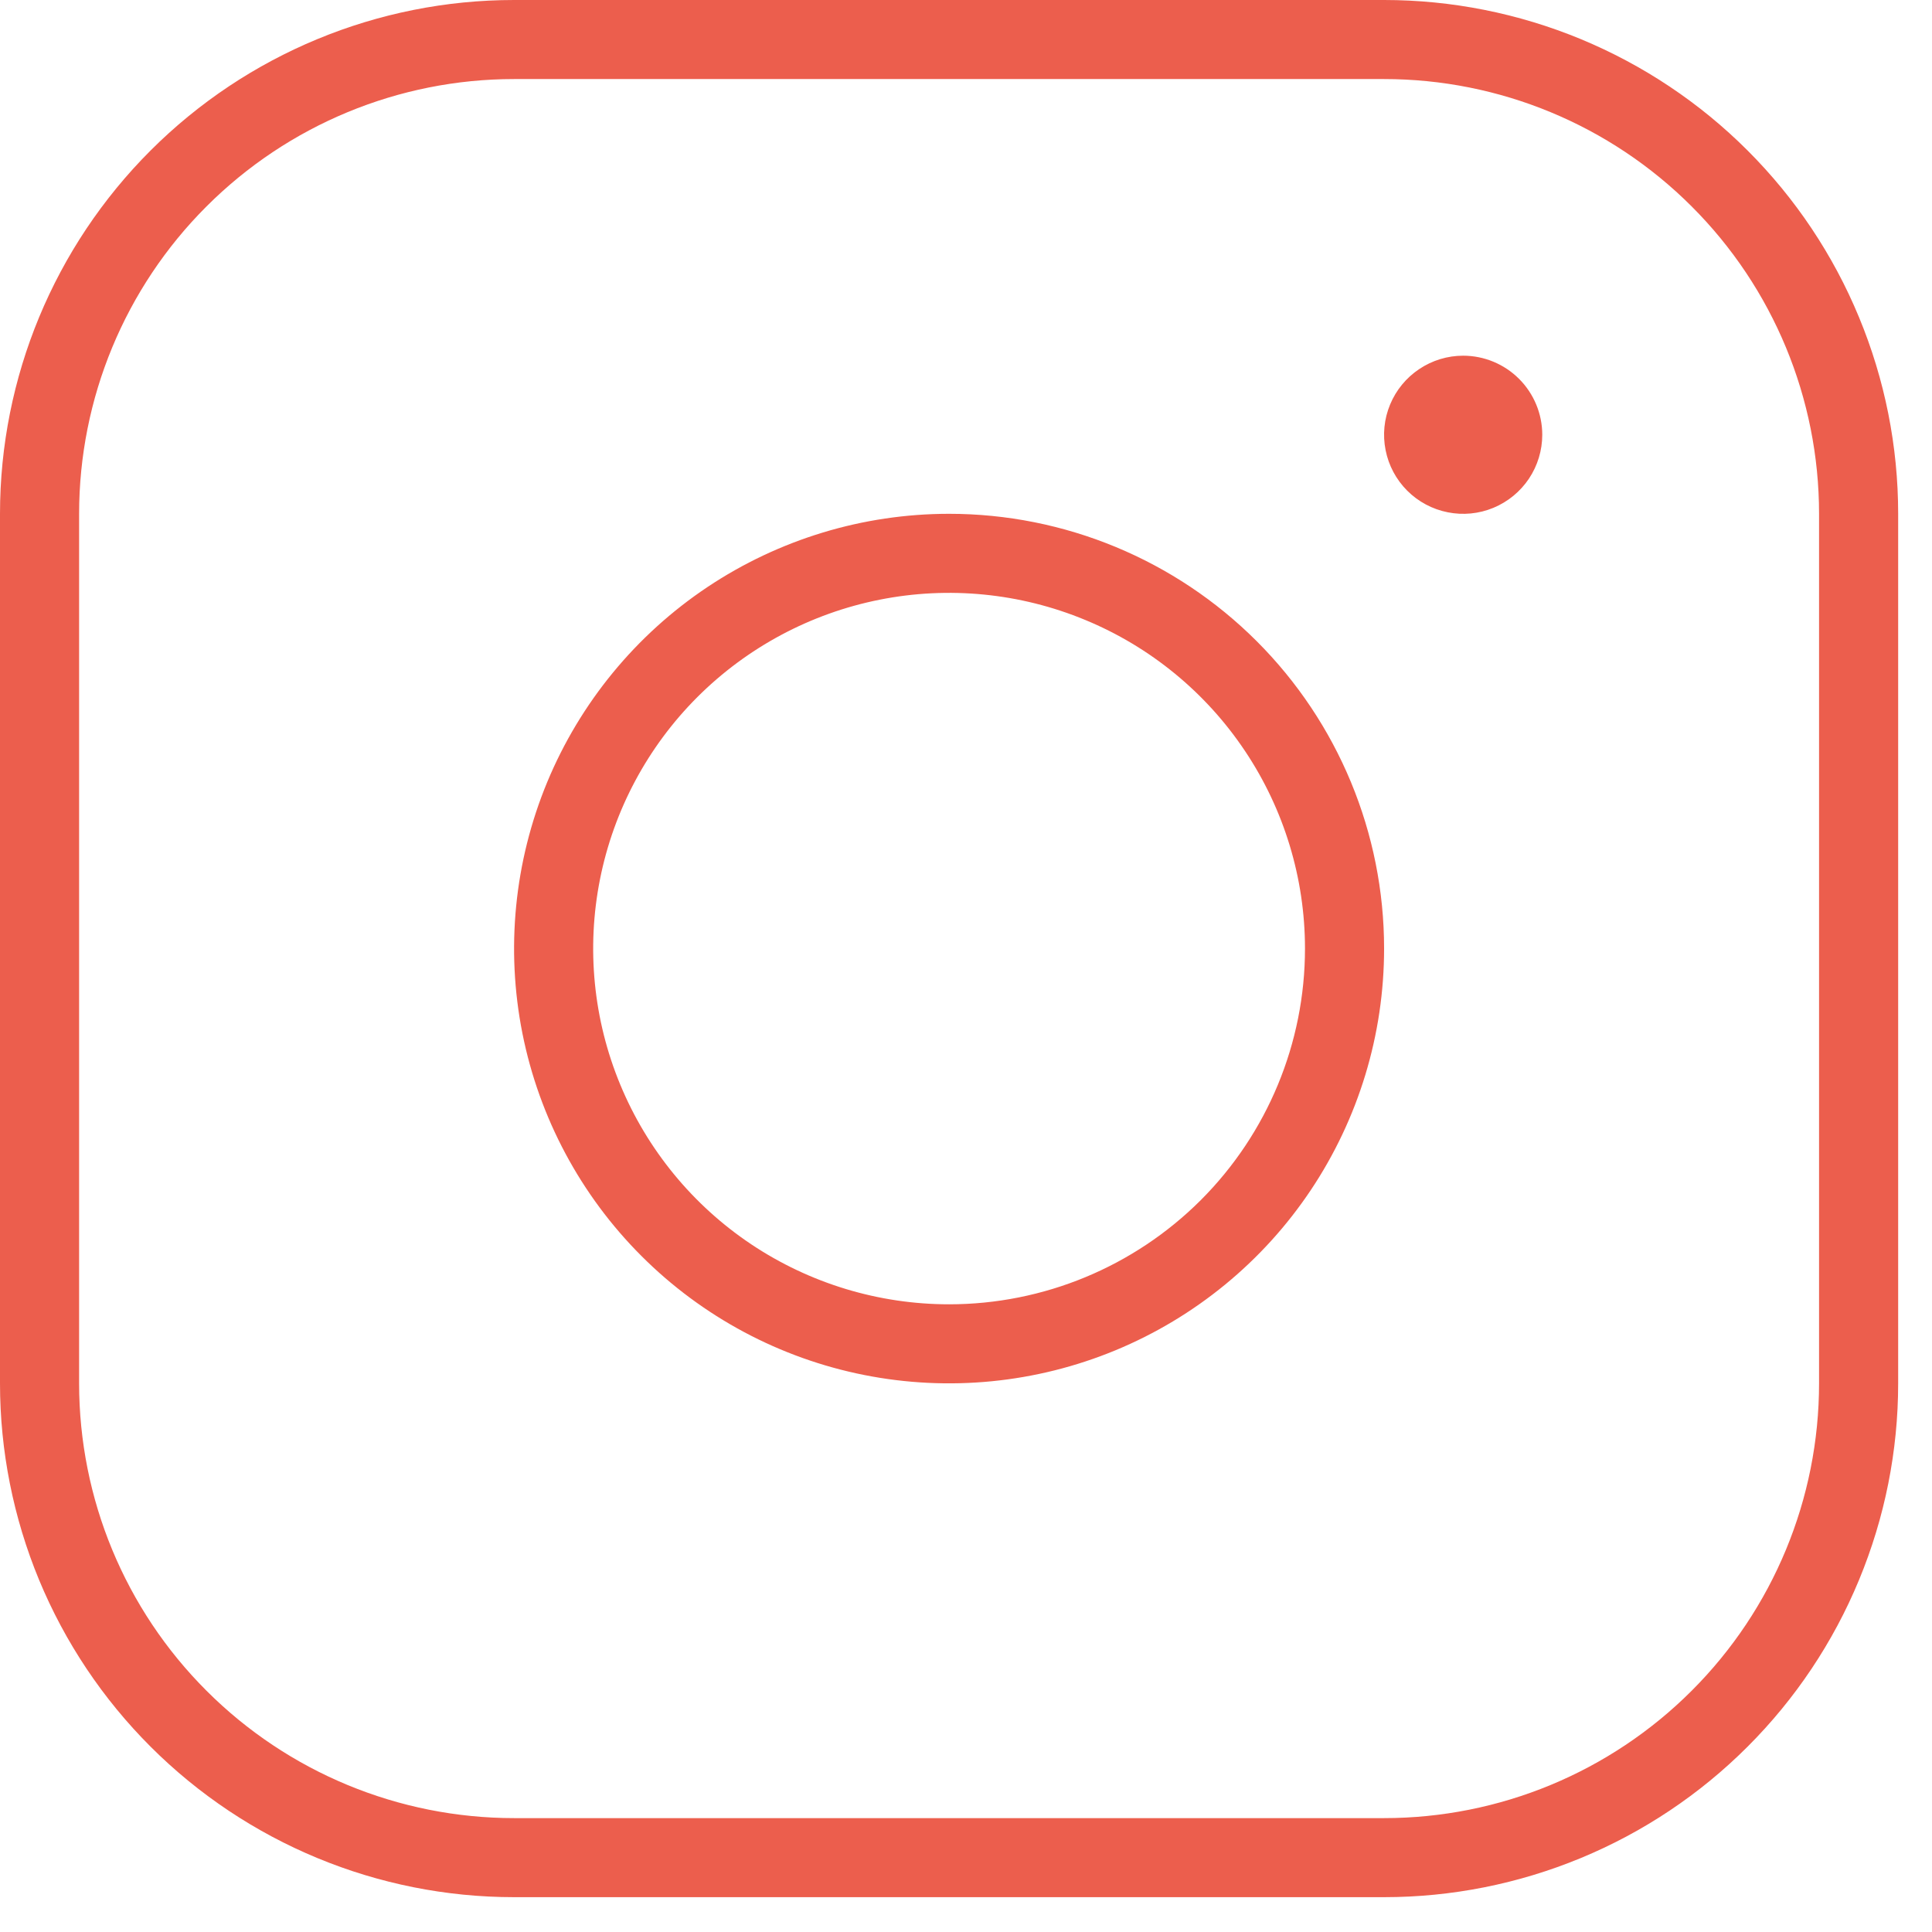 <svg width="37" height="37" viewBox="0 0 37 37" fill="none" xmlns="http://www.w3.org/2000/svg">
    <path d="M18.176 9.84C16.528 9.84 14.918 10.329 13.548 11.243C12.178 12.158 11.11 13.459 10.479 14.98C9.849 16.502 9.684 18.176 10.005 19.791C10.327 21.406 11.12 22.89 12.285 24.054C13.45 25.219 14.935 26.012 16.551 26.333C18.167 26.654 19.842 26.489 21.364 25.859C22.886 25.229 24.187 24.162 25.103 22.792C26.018 21.423 26.507 19.813 26.507 18.166C26.507 15.958 25.629 13.84 24.067 12.279C22.504 10.717 20.385 9.84 18.176 9.84ZM18.176 24.979C16.828 24.979 15.51 24.579 14.389 23.831C13.268 23.082 12.395 22.018 11.879 20.773C11.363 19.529 11.228 18.159 11.491 16.837C11.754 15.516 12.403 14.302 13.356 13.349C14.31 12.397 15.524 11.748 16.846 11.485C18.168 11.222 19.539 11.357 20.784 11.873C22.03 12.388 23.094 13.261 23.843 14.382C24.592 15.502 24.992 16.819 24.992 18.166C24.992 19.973 24.274 21.706 22.996 22.984C21.717 24.261 19.984 24.979 18.176 24.979ZM26.507 0H9.845C7.234 0 4.73 1.037 2.884 2.882C1.037 4.728 0 7.23 0 9.84V26.493C0 27.785 0.255 29.065 0.749 30.259C1.244 31.452 1.969 32.537 2.884 33.451C4.73 35.296 7.234 36.333 9.845 36.333H26.507C27.799 36.333 29.08 36.078 30.274 35.584C31.469 35.09 32.554 34.365 33.468 33.451C34.383 32.537 35.108 31.452 35.602 30.259C36.097 29.065 36.352 27.785 36.352 26.493V9.84C36.352 8.548 36.097 7.268 35.602 6.075C35.108 4.881 34.383 3.796 33.468 2.882C32.554 1.968 31.469 1.244 30.274 0.749C29.08 0.255 27.799 0 26.507 0ZM34.837 26.493C34.837 28.701 33.96 30.819 32.397 32.38C30.835 33.942 28.716 34.819 26.507 34.819H9.845C7.636 34.819 5.517 33.942 3.955 32.38C2.392 30.819 1.515 28.701 1.515 26.493V9.84C1.515 7.632 2.392 5.514 3.955 3.953C5.517 2.391 7.636 1.514 9.845 1.514H26.507C28.716 1.514 30.835 2.391 32.397 3.953C33.96 5.514 34.837 7.632 34.837 9.84V26.493ZM29.536 8.326C29.536 8.626 29.447 8.918 29.281 9.167C29.114 9.416 28.878 9.61 28.601 9.725C28.324 9.84 28.02 9.87 27.726 9.811C27.432 9.753 27.162 9.609 26.95 9.397C26.738 9.185 26.594 8.915 26.536 8.622C26.477 8.328 26.507 8.024 26.622 7.747C26.737 7.47 26.931 7.234 27.18 7.068C27.429 6.901 27.722 6.812 28.021 6.812C28.423 6.812 28.808 6.972 29.092 7.256C29.376 7.54 29.536 7.925 29.536 8.326Z" fill="#EC5E4D"/>
</svg>
